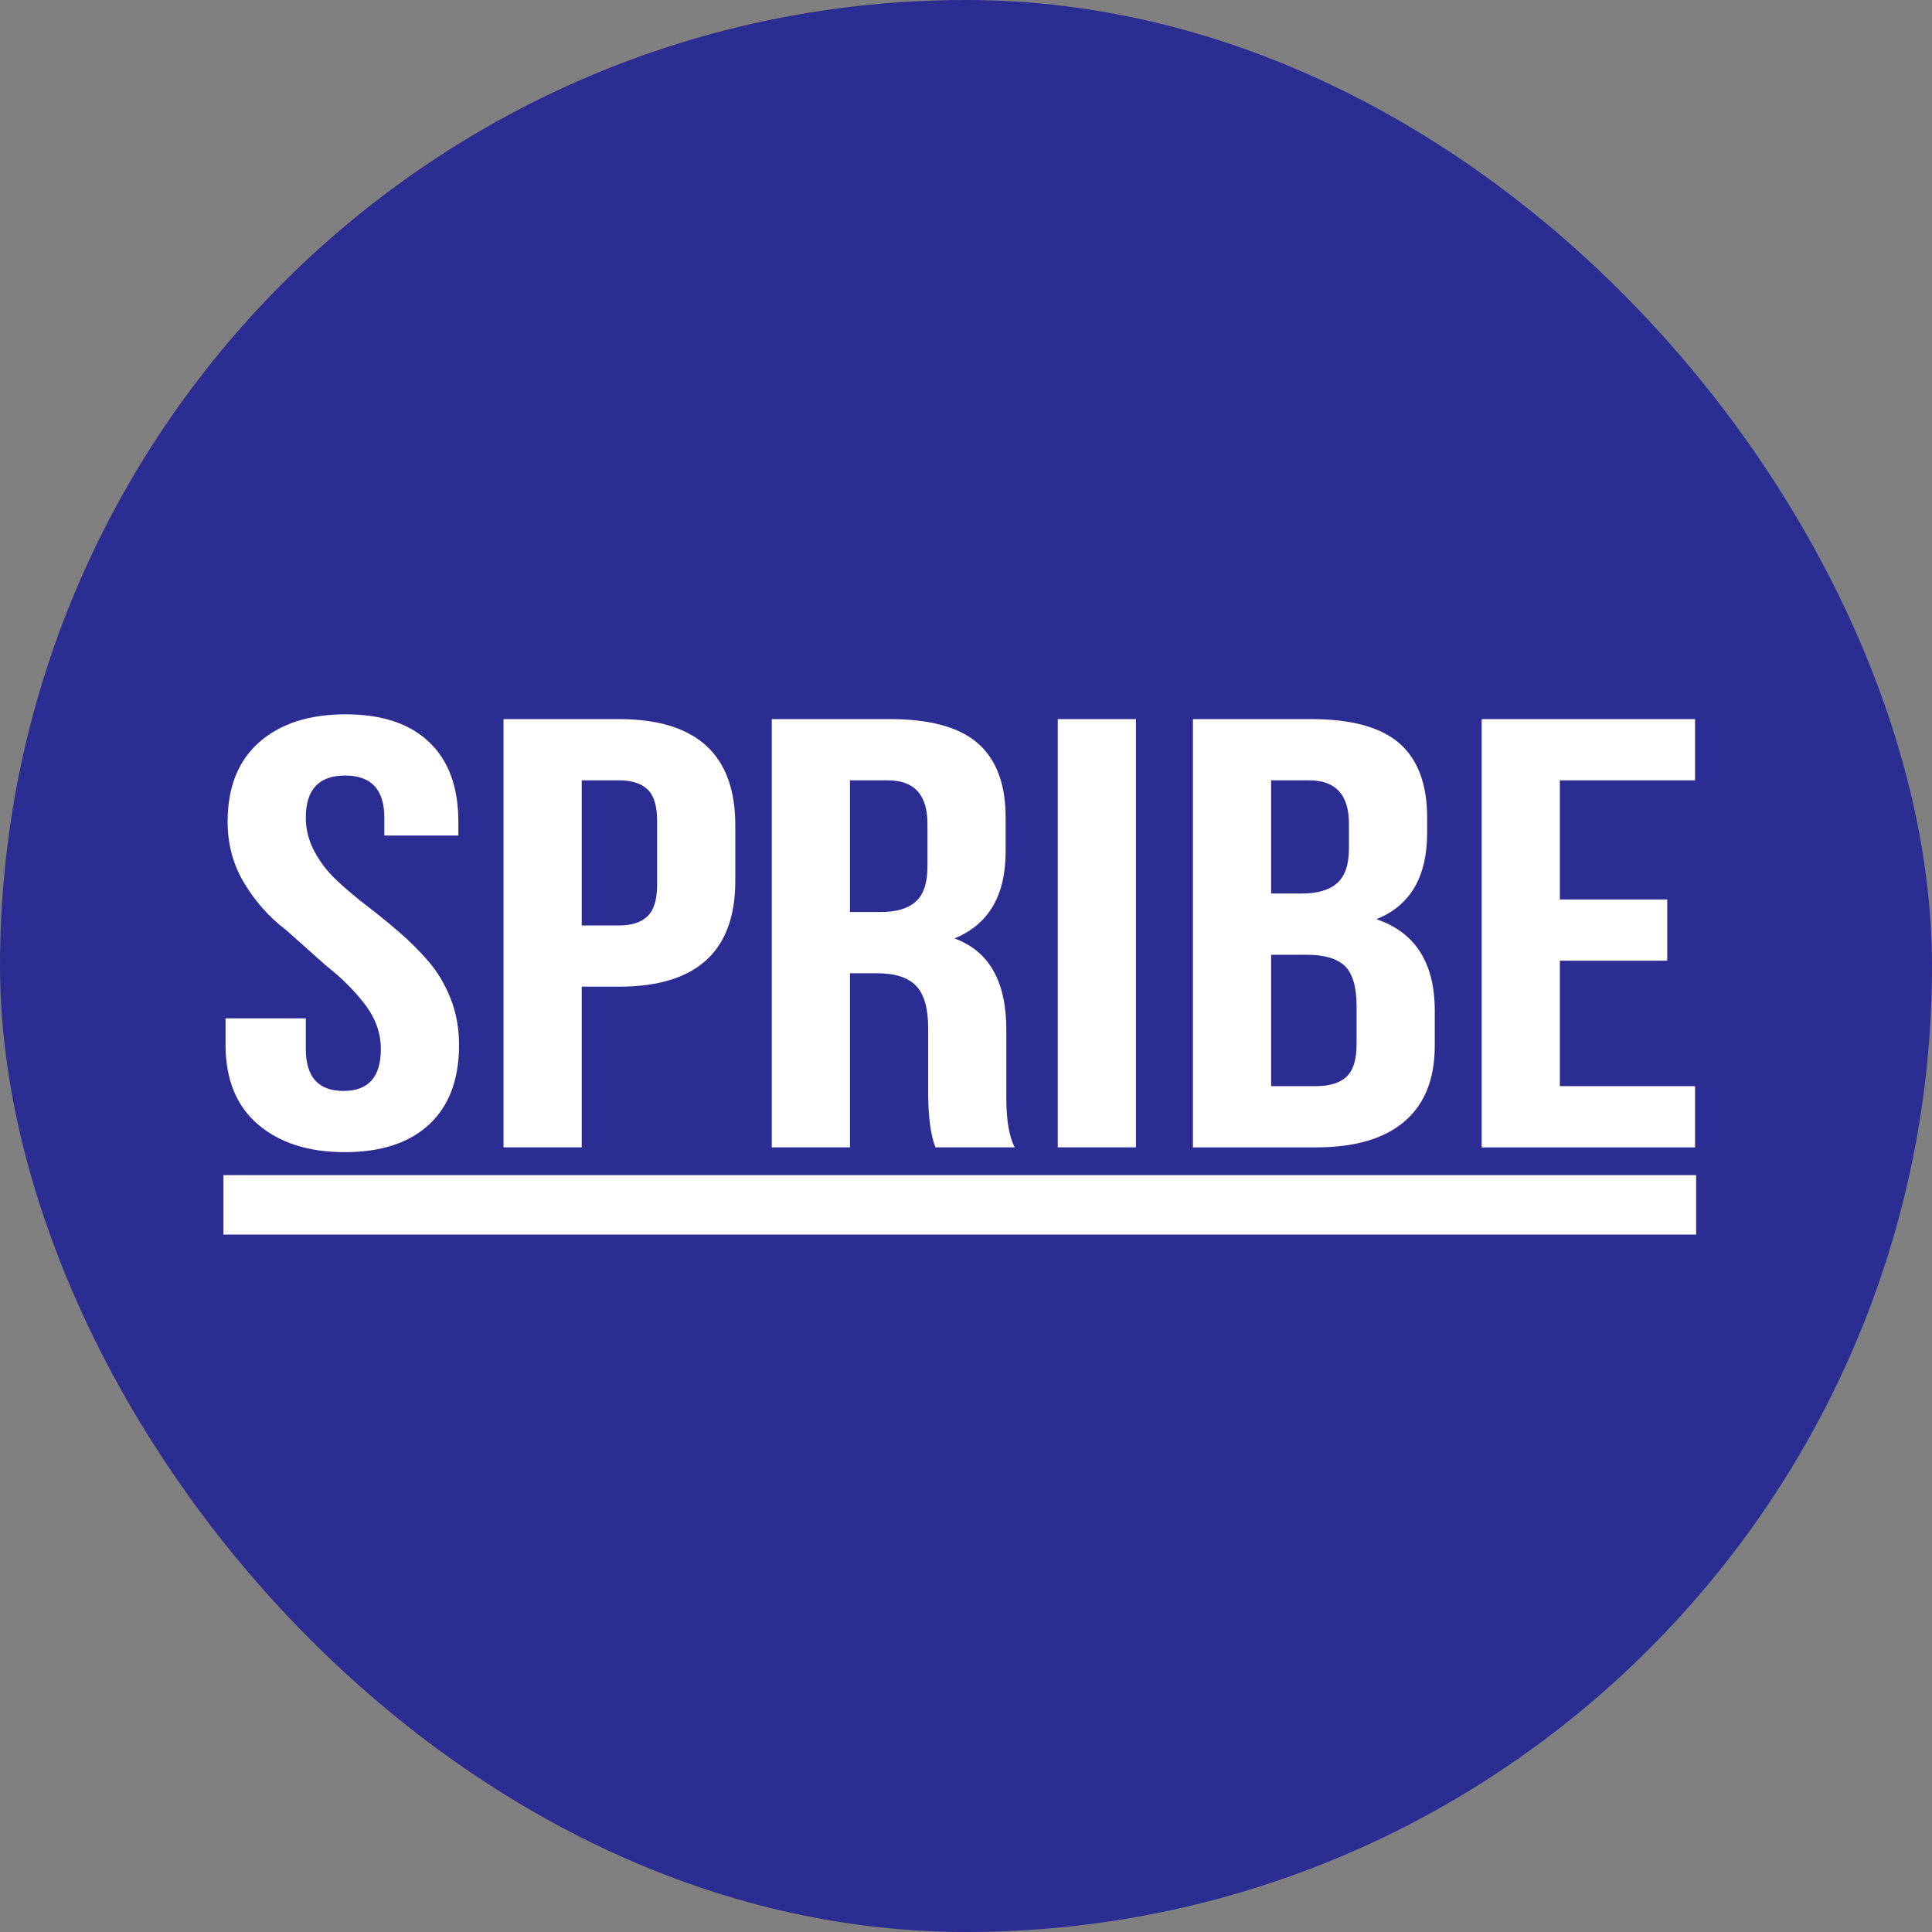 <?xml version="1.0" encoding="utf-8"?>
<svg xmlns="http://www.w3.org/2000/svg" fill="none" height="85" viewBox="0 0 85 85" width="85">
<rect x="0" y="0" width="85" height="85" fill="#808080" stroke="none"/>
<g clip-path="url(#clip0_2813_28211)">
<rect fill="#2C2D93" height="85" rx="42.5" width="85"/>
<g clip-path="url(#clip1_2813_28211)">
<path clip-rule="evenodd" d="M9.923 45.959V44.803H13.454V46.149C13.454 47.38 14.005 47.996 15.106 47.996H15.12C16.21 47.996 16.756 47.382 16.756 46.155C16.756 45.453 16.521 44.796 16.05 44.182C15.579 43.568 15.016 43.007 14.36 42.498L12.59 40.92C11.859 40.368 11.247 39.684 10.754 38.869C10.261 38.053 10.014 37.149 10.014 36.159C10.014 34.634 10.48 33.465 11.411 32.649C12.341 31.834 13.605 31.427 15.202 31.427C16.799 31.427 18.025 31.834 18.881 32.649C19.738 33.463 20.166 34.633 20.166 36.157V36.761H16.909V35.973C16.909 34.738 16.334 34.12 15.182 34.12C14.03 34.12 13.454 34.739 13.454 35.975C13.454 36.492 13.58 36.985 13.831 37.455C14.081 37.924 14.406 38.347 14.806 38.724C15.205 39.101 15.646 39.473 16.126 39.841C16.607 40.21 17.083 40.596 17.551 40.999C18.02 41.403 18.453 41.834 18.851 42.295C19.248 42.755 19.572 43.299 19.822 43.925C20.071 44.553 20.196 45.234 20.196 45.971C20.196 47.491 19.758 48.658 18.881 49.471C18.005 50.283 16.768 50.69 15.17 50.69C13.572 50.69 12.298 50.283 11.348 49.468C10.398 48.653 9.923 47.483 9.923 45.959Z" fill="white" fill-rule="evenodd"/>
<path clip-rule="evenodd" d="M25.593 40.717H27.229C27.789 40.717 28.209 40.581 28.49 40.309C28.77 40.038 28.91 39.578 28.91 38.929V36.105C28.91 35.456 28.77 34.998 28.49 34.731C28.209 34.464 27.789 34.331 27.229 34.331H25.593V40.717ZM22.153 50.479V31.637H27.221C30.64 31.637 32.35 33.194 32.35 36.306V38.754C32.35 41.858 30.641 43.41 27.225 43.41H25.593V50.479H22.153Z" fill="white" fill-rule="evenodd"/>
<path clip-rule="evenodd" d="M37.395 40.125H38.74C39.433 40.125 39.951 39.972 40.292 39.665C40.633 39.359 40.804 38.847 40.804 38.128V36.275C40.814 34.979 40.233 34.331 39.061 34.331H37.395V40.125ZM33.955 50.479V31.637H39.146C40.916 31.637 42.209 31.992 43.022 32.702C43.837 33.412 44.244 34.503 44.244 35.976V37.461C44.244 39.399 43.493 40.674 41.992 41.287C43.513 41.84 44.274 43.177 44.274 45.298V48.197V48.315C44.274 49.277 44.397 49.999 44.641 50.479H41.154C40.951 49.946 40.845 49.177 40.835 48.171V45.219C40.835 44.363 40.659 43.748 40.308 43.377C39.955 43.005 39.382 42.819 38.587 42.819H37.395V50.479H33.955Z" fill="white" fill-rule="evenodd"/>
<path clip-rule="evenodd" d="M46.537 50.479H49.977V31.637H46.537V50.479Z" fill="white" fill-rule="evenodd"/>
<path clip-rule="evenodd" d="M55.924 47.786H57.896C58.497 47.786 58.946 47.648 59.241 47.372C59.536 47.096 59.685 46.617 59.685 45.933V44.291C59.685 43.432 59.514 42.837 59.172 42.504C58.831 42.17 58.263 42.005 57.468 42.005H55.924V47.786ZM55.924 39.31H57.275C57.971 39.31 58.49 39.157 58.833 38.85C59.177 38.544 59.348 38.036 59.348 37.327V36.275C59.358 34.979 58.775 34.331 57.597 34.331H55.924V39.31ZM52.484 50.48V31.637H57.682C59.455 31.637 60.75 31.992 61.565 32.701C62.38 33.41 62.788 34.501 62.788 35.973V36.643C62.788 38.579 62.044 39.845 60.556 40.441C62.268 41.019 63.124 42.364 63.124 44.474V46.012C63.124 47.466 62.681 48.575 61.794 49.337C60.907 50.099 59.608 50.48 57.896 50.48H52.484Z" fill="white" fill-rule="evenodd"/>
<path clip-rule="evenodd" d="M65.188 50.48V31.637H74.575V34.331H68.628V39.574H73.352V42.267H68.628V47.785H74.575V50.48H65.188Z" fill="white" fill-rule="evenodd"/>
<path clip-rule="evenodd" d="M9.83 54.316H74.623V51.7H9.83V54.316Z" fill="white" fill-rule="evenodd"/>
</g>
</g>
<defs>
<clipPath id="clip0_2813_28211">
<rect fill="white" height="85" rx="42.5" width="85"/>
</clipPath>
<clipPath id="clip1_2813_28211">
<rect fill="white" height="23.52" transform="translate(9.83 31.24)" width="65.34"/>
</clipPath>
</defs>
</svg>